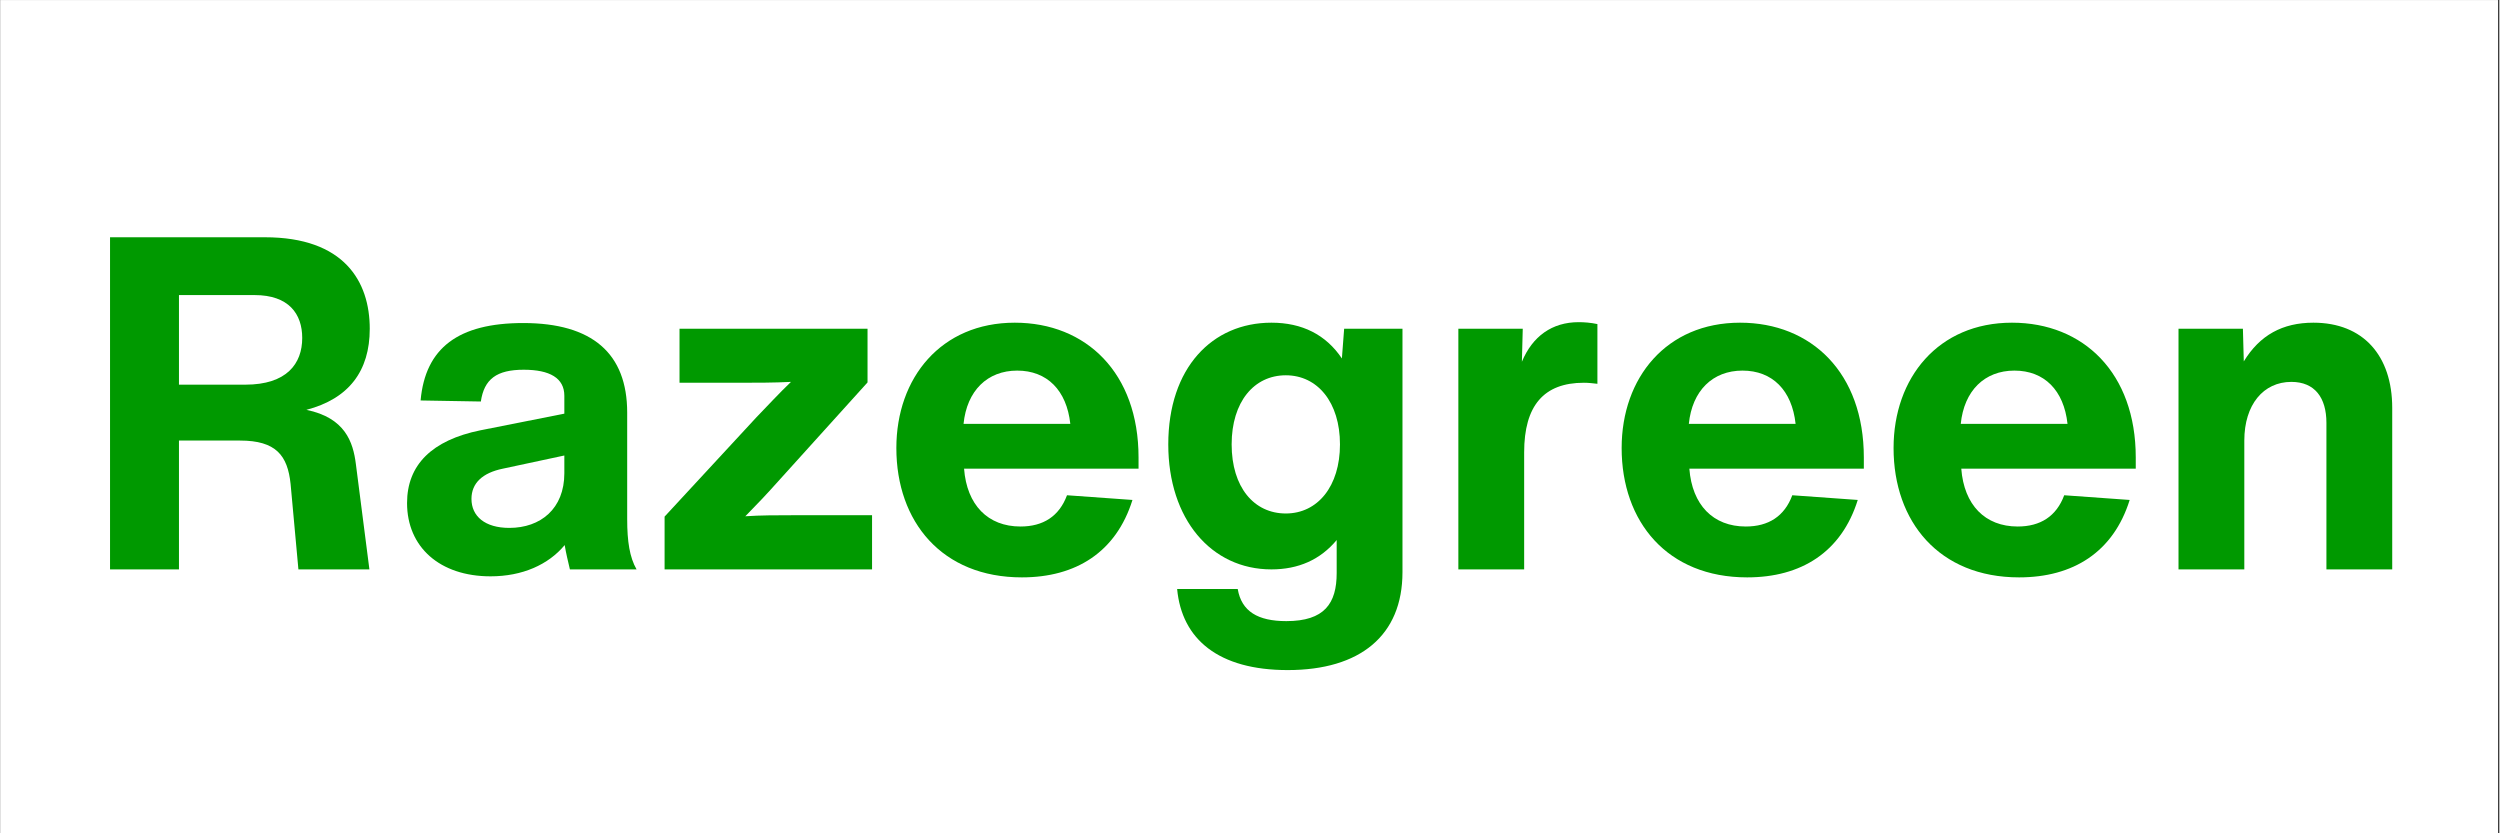 <svg xmlns="http://www.w3.org/2000/svg" xmlns:xlink="http://www.w3.org/1999/xlink" width="300" viewBox="0 0 224.88 75" height="100" preserveAspectRatio="xMidYMid meet"><rect x="0" y="0" width="224.88" height="75" fill="#333333" stroke="none"/><defs><g></g><clipPath id="9ef45eedd5"><path d="M 0 0.02 L 224.762 0.02 L 224.762 74.98 L 0 74.98 Z M 0 0.02 " clip-rule="nonzero"></path></clipPath></defs><g clip-path="url(#9ef45eedd5)"><path fill="#ffffff" d="M 0 0.02 L 224.879 0.02 L 224.879 74.98 L 0 74.98 Z M 0 0.02 " fill-opacity="1" fill-rule="nonzero"></path><path fill="#ffffff" d="M 0 0.02 L 224.879 0.02 L 224.879 74.98 L 0 74.98 Z M 0 0.02 " fill-opacity="1" fill-rule="nonzero"></path></g><g fill="#009900" fill-opacity="1"><g transform="translate(7.109, 51.245)"><g><path d="M 20.406 -14.359 C 24.219 -15.359 26.109 -17.844 26.109 -21.656 C 26.109 -25.906 23.812 -29.891 16.672 -29.891 L 2.734 -29.891 L 2.734 0 L 8.938 0 L 8.938 -11.594 L 14.438 -11.594 C 17.672 -11.594 18.719 -10.25 18.984 -7.688 L 19.688 0 L 26.078 0 L 24.859 -9.484 C 24.609 -11.469 23.891 -13.641 20.406 -14.359 Z M 8.938 -24.688 L 15.75 -24.688 C 18.812 -24.688 20.031 -23 20.031 -20.828 C 20.031 -18.516 18.641 -16.625 14.906 -16.625 L 8.938 -16.625 Z M 8.938 -24.688 "></path></g></g><g transform="translate(35.528, 51.245)"><g><path d="M 21.703 0 C 21.078 -1.094 20.859 -2.516 20.859 -4.531 L 20.859 -14.109 C 20.859 -19.438 17.719 -22.172 11.5 -22.172 C 5.672 -22.172 2.688 -19.938 2.266 -15.203 L 7.688 -15.109 C 7.984 -17.125 9.109 -17.969 11.547 -17.969 C 13.891 -17.969 15.203 -17.219 15.203 -15.625 L 15.203 -14.016 L 7.641 -12.516 C 3.281 -11.625 1.047 -9.406 1.047 -5.969 C 1.047 -2.016 3.984 0.625 8.562 0.625 C 11.422 0.625 13.766 -0.422 15.234 -2.188 C 15.359 -1.422 15.531 -0.75 15.703 0 Z M 10.25 -3.734 C 8.062 -3.734 6.844 -4.781 6.844 -6.344 C 6.844 -7.766 7.844 -8.688 9.656 -9.062 L 15.203 -10.25 L 15.203 -8.656 C 15.203 -5.453 13.062 -3.734 10.25 -3.734 Z M 10.25 -3.734 "></path></g></g><g transform="translate(58.909, 51.245)"><g><path d="M 12.391 -4.875 C 10.953 -4.875 9.531 -4.875 8.109 -4.781 C 9.109 -5.797 10.031 -6.766 10.922 -7.766 L 19.109 -16.828 L 19.109 -21.656 L 2.188 -21.656 L 2.188 -16.797 L 7.562 -16.797 C 9.109 -16.797 10.656 -16.797 12.219 -16.875 C 11.125 -15.828 10.125 -14.734 9.109 -13.688 L 0.844 -4.75 L 0.844 0 L 19.516 0 L 19.516 -4.875 Z M 12.391 -4.875 "></path></g></g><g transform="translate(79.268, 51.245)"><g><path d="M 23.141 -10.078 C 23.141 -17.672 18.438 -22.203 12 -22.203 C 5.375 -22.203 1.344 -17.25 1.344 -10.922 C 1.344 -4.281 5.453 0.719 12.641 0.719 C 17.5 0.719 21.125 -1.547 22.594 -6.25 L 16.703 -6.672 C 16 -4.781 14.562 -3.859 12.516 -3.859 C 9.578 -3.859 7.688 -5.797 7.438 -9.062 L 23.141 -9.062 Z M 12.219 -17.891 C 14.906 -17.891 16.672 -16.125 17 -13.094 L 7.391 -13.094 C 7.688 -16.078 9.531 -17.891 12.219 -17.891 Z M 12.219 -17.891 "></path></g></g></g><g fill="#009900" fill-opacity="1"><g transform="translate(103.741, 51.245)"><g><path d="M 16.969 -18.984 C 15.531 -21.125 13.391 -22.203 10.625 -22.203 C 5.297 -22.203 1.344 -18.141 1.344 -11.25 C 1.344 -4.531 5.203 0 10.625 0 C 13.062 0 15.031 -0.875 16.5 -2.641 L 16.5 0.328 C 16.5 3.062 15.406 4.656 11.969 4.656 C 9.406 4.656 7.938 3.781 7.594 1.766 L 2.141 1.766 C 2.562 6.297 5.875 9.062 12.094 9.062 C 18.594 9.062 22.422 5.969 22.422 0.25 L 22.422 -21.656 L 17.172 -21.656 Z M 11.922 -5.031 C 9.062 -5.031 7.047 -7.391 7.047 -11.25 C 7.047 -15.078 9.062 -17.469 11.922 -17.469 C 14.781 -17.469 16.797 -15.031 16.797 -11.25 C 16.797 -7.469 14.781 -5.031 11.922 -5.031 Z M 11.922 -5.031 "></path></g></g></g><g fill="#009900" fill-opacity="1"><g transform="translate(128.676, 51.245)"><g><path d="M 13.344 -22.25 C 10.953 -22.25 9.188 -20.984 8.234 -18.688 L 8.312 -21.656 L 2.516 -21.656 L 2.516 0 L 8.438 0 L 8.438 -10.531 C 8.438 -14.734 10.203 -16.797 13.812 -16.797 C 14.234 -16.797 14.609 -16.75 15.031 -16.703 L 15.031 -22.078 C 14.438 -22.203 13.859 -22.25 13.344 -22.25 Z M 13.344 -22.25 "></path></g></g></g><g fill="#009900" fill-opacity="1"><g transform="translate(144.544, 51.245)"><g><path d="M 23.141 -10.078 C 23.141 -17.672 18.438 -22.203 12 -22.203 C 5.375 -22.203 1.344 -17.25 1.344 -10.922 C 1.344 -4.281 5.453 0.719 12.641 0.719 C 17.5 0.719 21.125 -1.547 22.594 -6.25 L 16.703 -6.672 C 16 -4.781 14.562 -3.859 12.516 -3.859 C 9.578 -3.859 7.688 -5.797 7.438 -9.062 L 23.141 -9.062 Z M 12.219 -17.891 C 14.906 -17.891 16.672 -16.125 17 -13.094 L 7.391 -13.094 C 7.688 -16.078 9.531 -17.891 12.219 -17.891 Z M 12.219 -17.891 "></path></g></g></g><g fill="#009900" fill-opacity="1"><g transform="translate(169.017, 51.245)"><g><path d="M 23.141 -10.078 C 23.141 -17.672 18.438 -22.203 12 -22.203 C 5.375 -22.203 1.344 -17.25 1.344 -10.922 C 1.344 -4.281 5.453 0.719 12.641 0.719 C 17.5 0.719 21.125 -1.547 22.594 -6.25 L 16.703 -6.672 C 16 -4.781 14.562 -3.859 12.516 -3.859 C 9.578 -3.859 7.688 -5.797 7.438 -9.062 L 23.141 -9.062 Z M 12.219 -17.891 C 14.906 -17.891 16.672 -16.125 17 -13.094 L 7.391 -13.094 C 7.688 -16.078 9.531 -17.891 12.219 -17.891 Z M 12.219 -17.891 "></path></g></g></g><g fill="#009900" fill-opacity="1"><g transform="translate(193.49, 51.245)"><g><path d="M 14.656 -22.203 C 11.875 -22.203 9.828 -21.078 8.391 -18.719 L 8.312 -21.656 L 2.516 -21.656 L 2.516 0 L 8.438 0 L 8.438 -11.594 C 8.438 -14.828 10.156 -16.875 12.672 -16.875 C 14.781 -16.875 15.828 -15.453 15.828 -13.188 L 15.828 0 L 21.75 0 L 21.75 -14.531 C 21.75 -19.234 19.141 -22.203 14.656 -22.203 Z M 14.656 -22.203 "></path></g></g></g></svg>